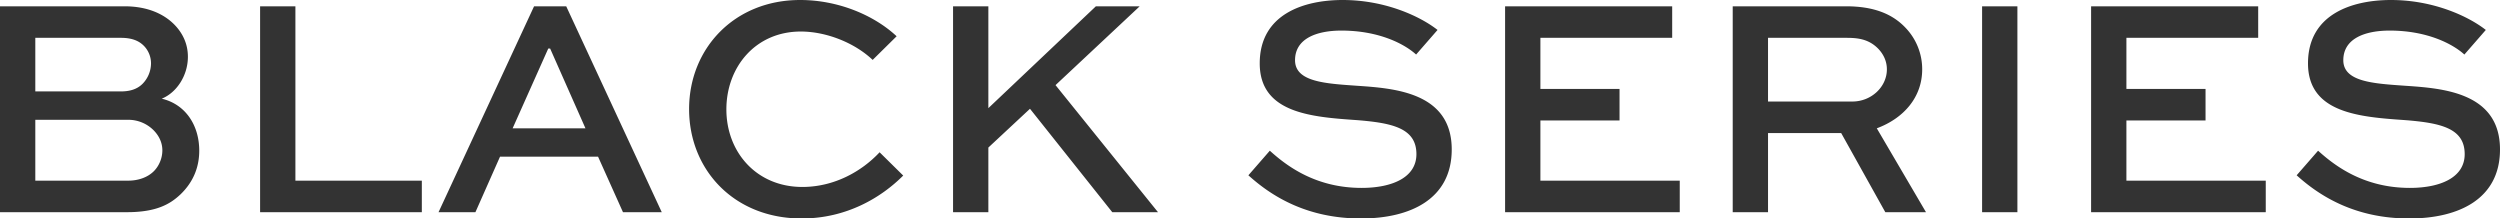 <svg xmlns="http://www.w3.org/2000/svg" viewBox="0 0 317.19 27.71"><defs><style>.cls-1{fill:#333;stroke-width:0}</style></defs><g id="layout"><path class="cls-1" d="M0 26.92V.8h15.8c2.96 0 5 1 6.28 2.28C23.2 4.2 23.84 5.6 23.84 7.2c0 2.4-1.44 4.56-3.32 5.32 3.04.72 4.76 3.4 4.76 6.6 0 1.92-.64 3.88-2.4 5.56-1.28 1.2-3 2.24-6.76 2.24H0zM4.48 4.8v6.8h10.84c1.08 0 2.04-.24 2.76-.96a3.73 3.73 0 0 0 1.08-2.6c0-.88-.36-1.68-.92-2.24-.72-.72-1.68-1-2.92-1H4.48zm0 10.4v7.72h11.8c1.24 0 2.44-.4 3.24-1.2.68-.68 1.08-1.68 1.08-2.64s-.4-1.8-1.04-2.48a4.52 4.52 0 0 0-3.28-1.4H4.48zM37.48.8v22.12h16.04v4H33V.8h4.48zM67.76.8h4.08l12.12 26.12h-4.92l-3.16-7.04H63.44l-3.12 7.04h-4.68L67.76.8zm-2.72 15.48h9.24L69.8 6.16h-.24l-4.52 10.12zM114.59 22.28c-2.8 2.8-7.2 5.44-12.88 5.44-8.6 0-14.28-6.2-14.28-13.88S93.16 0 101.52 0c4.76 0 9.32 1.88 12.24 4.6l-3.04 3C108.4 5.4 104.8 4 101.6 4c-5.72 0-9.44 4.48-9.44 9.88s3.8 9.84 9.64 9.84c4.08 0 7.56-2 9.8-4.4l3 2.96zM125.4 13.72L139.04.8h5.56l-10.68 10 13 16.12h-5.8L130.68 13.8l-5.28 4.92v8.2h-4.48V.8h4.48v12.92zM179.67 6.92c-1.44-1.32-4.68-3.04-9.48-3.04-3.12 0-5.88 1-5.88 3.76s3.88 2.96 7.84 3.24c4.68.32 12.04.8 12.04 8.08 0 6.32-5.28 8.76-11.52 8.76-6.88 0-11.36-2.84-14.28-5.48l2.72-3.12c2.12 1.92 5.8 4.72 11.64 4.72 3.88 0 6.96-1.32 6.96-4.28 0-3.28-3-3.96-7.56-4.32-5.76-.4-12.32-.88-12.32-7.2S165.55 0 170.35 0c5.52 0 9.96 2.16 12.04 3.8l-2.72 3.12zM205.48 15.28h-10.04v7.64h17.68v4h-22.16V.8h21.2v4h-16.72v6.48h10.04v4zM219.84 26.92V.8h14.4c3.48 0 5.88.96 7.56 2.76a7.586 7.586 0 0 1 2.08 5.24c0 3.52-2.32 6.2-5.76 7.48l6.24 10.64h-5.16l-5.6-10.04h-9.28v10.04h-4.48zm4.48-22.12v8.08h10.72c2.36 0 4.36-1.84 4.36-4.08 0-1-.4-1.88-1.08-2.6-1.24-1.28-2.68-1.4-4.08-1.4h-9.92zM251.48 26.92V.8h4.48v26.12h-4.48zM279.83 15.28h-10.04v7.64h17.68v4h-22.16V.8h21.2v4h-16.72v6.48h10.04v4zM312.67 6.92c-1.44-1.32-4.68-3.04-9.48-3.04-3.12 0-5.88 1-5.88 3.76s3.88 2.96 7.84 3.24c4.68.32 12.04.8 12.04 8.08 0 6.32-5.28 8.76-11.52 8.76-6.88 0-11.36-2.84-14.28-5.48l2.72-3.12c2.12 1.92 5.8 4.72 11.64 4.72 3.88 0 6.96-1.32 6.96-4.28 0-3.28-3-3.96-7.56-4.32-5.76-.4-12.32-.88-12.32-7.2S298.55 0 303.35 0c5.52 0 9.96 2.16 12.04 3.8l-2.72 3.12z"/></g></svg>